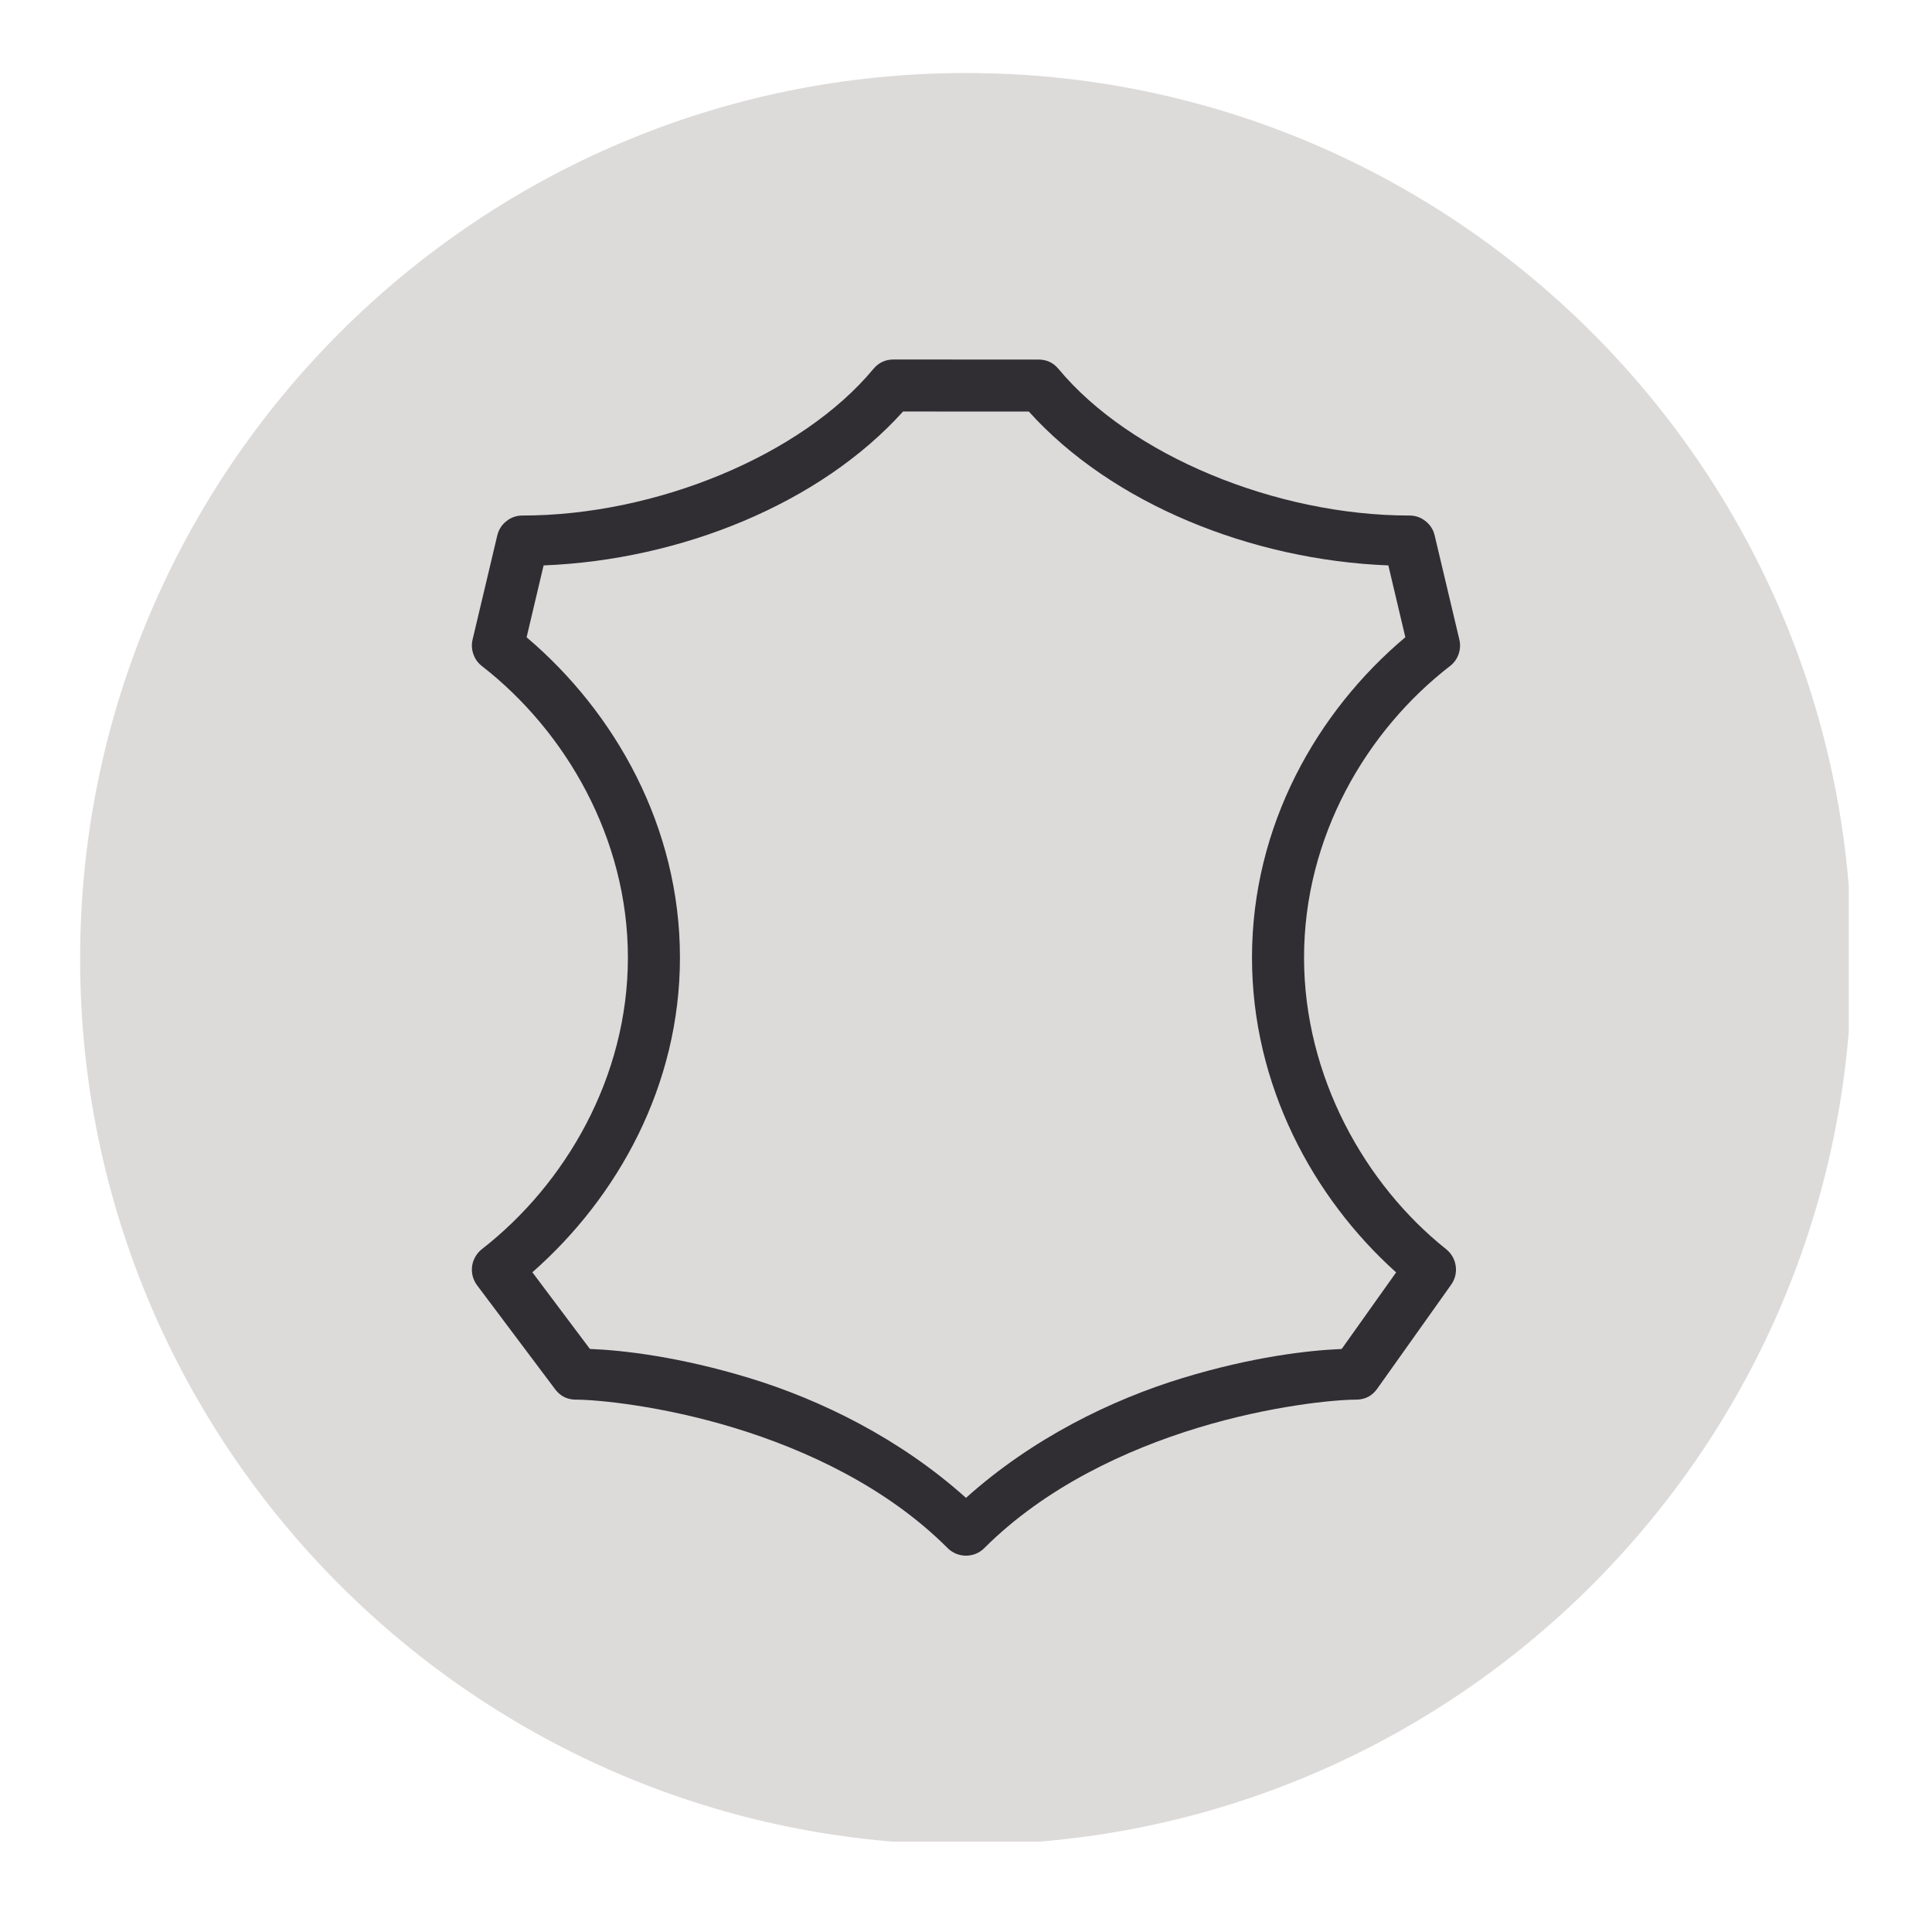 <svg version="1.0" preserveAspectRatio="xMidYMid meet" height="180" viewBox="0 0 135 135" zoomAndPan="magnify" width="180" xmlns:xlink="http://www.w3.org/1999/xlink" xmlns="http://www.w3.org/2000/svg"><defs><clipPath id="23f8f61871"><path clip-rule="nonzero" d="M 5.598 5.102 L 129.184 5.102 L 129.184 128.688 L 5.598 128.688 Z M 5.598 5.102"></path></clipPath><clipPath id="ee9f9a27b6"><path clip-rule="nonzero" d="M 32.793 25 L 102.031 25 L 102.031 109 L 32.793 109 Z M 32.793 25"></path></clipPath></defs><g clip-path="url(#23f8f61871)"><path fill-rule="nonzero" fill-opacity="1" d="M 67.496 128.895 C 33.348 128.895 5.598 101.145 5.598 67 C 5.598 32.852 33.348 5.102 67.496 5.102 C 101.641 5.102 129.391 32.852 129.391 67 C 129.391 101.145 101.641 128.895 67.496 128.895 Z M 67.496 128.895" fill="#dddada"></path></g><g clip-path="url(#ee9f9a27b6)"><path fill-rule="nonzero" fill-opacity="1" d="M 62.43 25.121 C 61.863 25.121 61.395 25.34 61.031 25.777 C 56.023 31.812 45.844 36.023 36.512 36.023 C 36.09 36.023 35.715 36.152 35.387 36.414 C 35.055 36.676 34.844 37.012 34.746 37.422 L 33.023 44.688 C 32.941 45.035 32.961 45.375 33.078 45.711 C 33.195 46.047 33.395 46.324 33.676 46.543 C 39.52 51.09 43.875 58.559 43.875 66.91 C 43.875 75.27 39.516 82.734 33.672 87.285 C 33.484 87.434 33.332 87.609 33.215 87.816 C 33.094 88.023 33.02 88.242 32.988 88.48 C 32.957 88.715 32.973 88.949 33.031 89.18 C 33.094 89.41 33.195 89.621 33.336 89.809 L 38.789 97.074 C 39.152 97.559 39.637 97.801 40.242 97.801 C 41.758 97.801 46.262 98.234 51.297 99.77 C 56.332 101.301 61.973 103.93 66.215 108.172 C 66.383 108.344 66.582 108.473 66.805 108.566 C 67.027 108.656 67.258 108.703 67.5 108.703 C 67.738 108.703 67.973 108.656 68.195 108.566 C 68.418 108.473 68.613 108.344 68.781 108.172 C 73.027 103.93 78.664 101.301 83.699 99.77 C 88.734 98.234 93.238 97.801 94.754 97.801 C 95.379 97.801 95.871 97.547 96.234 97.039 L 101.402 89.766 C 101.535 89.578 101.629 89.371 101.688 89.145 C 101.742 88.918 101.754 88.691 101.719 88.461 C 101.688 88.23 101.613 88.016 101.5 87.812 C 101.383 87.613 101.234 87.438 101.055 87.293 C 95.391 82.781 91.121 75.234 91.121 66.91 C 91.121 58.461 95.488 51.051 101.316 46.543 C 101.598 46.328 101.797 46.051 101.918 45.715 C 102.035 45.379 102.055 45.035 101.973 44.688 L 100.25 37.422 C 100.156 37.012 99.941 36.676 99.609 36.414 C 99.281 36.152 98.906 36.023 98.484 36.023 C 89.156 36.023 78.973 31.812 73.965 25.781 C 73.602 25.344 73.137 25.125 72.57 25.125 Z M 63.102 28.754 L 71.891 28.758 C 77.691 35.199 87.434 39.133 97.012 39.508 L 98.199 44.527 C 92.027 49.719 87.484 57.688 87.484 66.91 C 87.484 75.809 91.727 83.672 97.555 88.91 L 93.75 94.262 C 91.406 94.355 87.492 94.812 82.641 96.289 C 77.664 97.805 72.137 100.504 67.5 104.664 C 62.859 100.504 57.332 97.805 52.355 96.289 C 47.488 94.809 43.555 94.348 41.219 94.258 L 37.199 88.902 C 43.164 83.66 47.512 75.852 47.512 66.91 C 47.512 57.766 42.977 49.77 36.797 44.531 L 37.984 39.508 C 47.562 39.133 57.301 35.195 63.102 28.754 Z M 63.102 28.754" fill="#302e33"></path></g></svg>